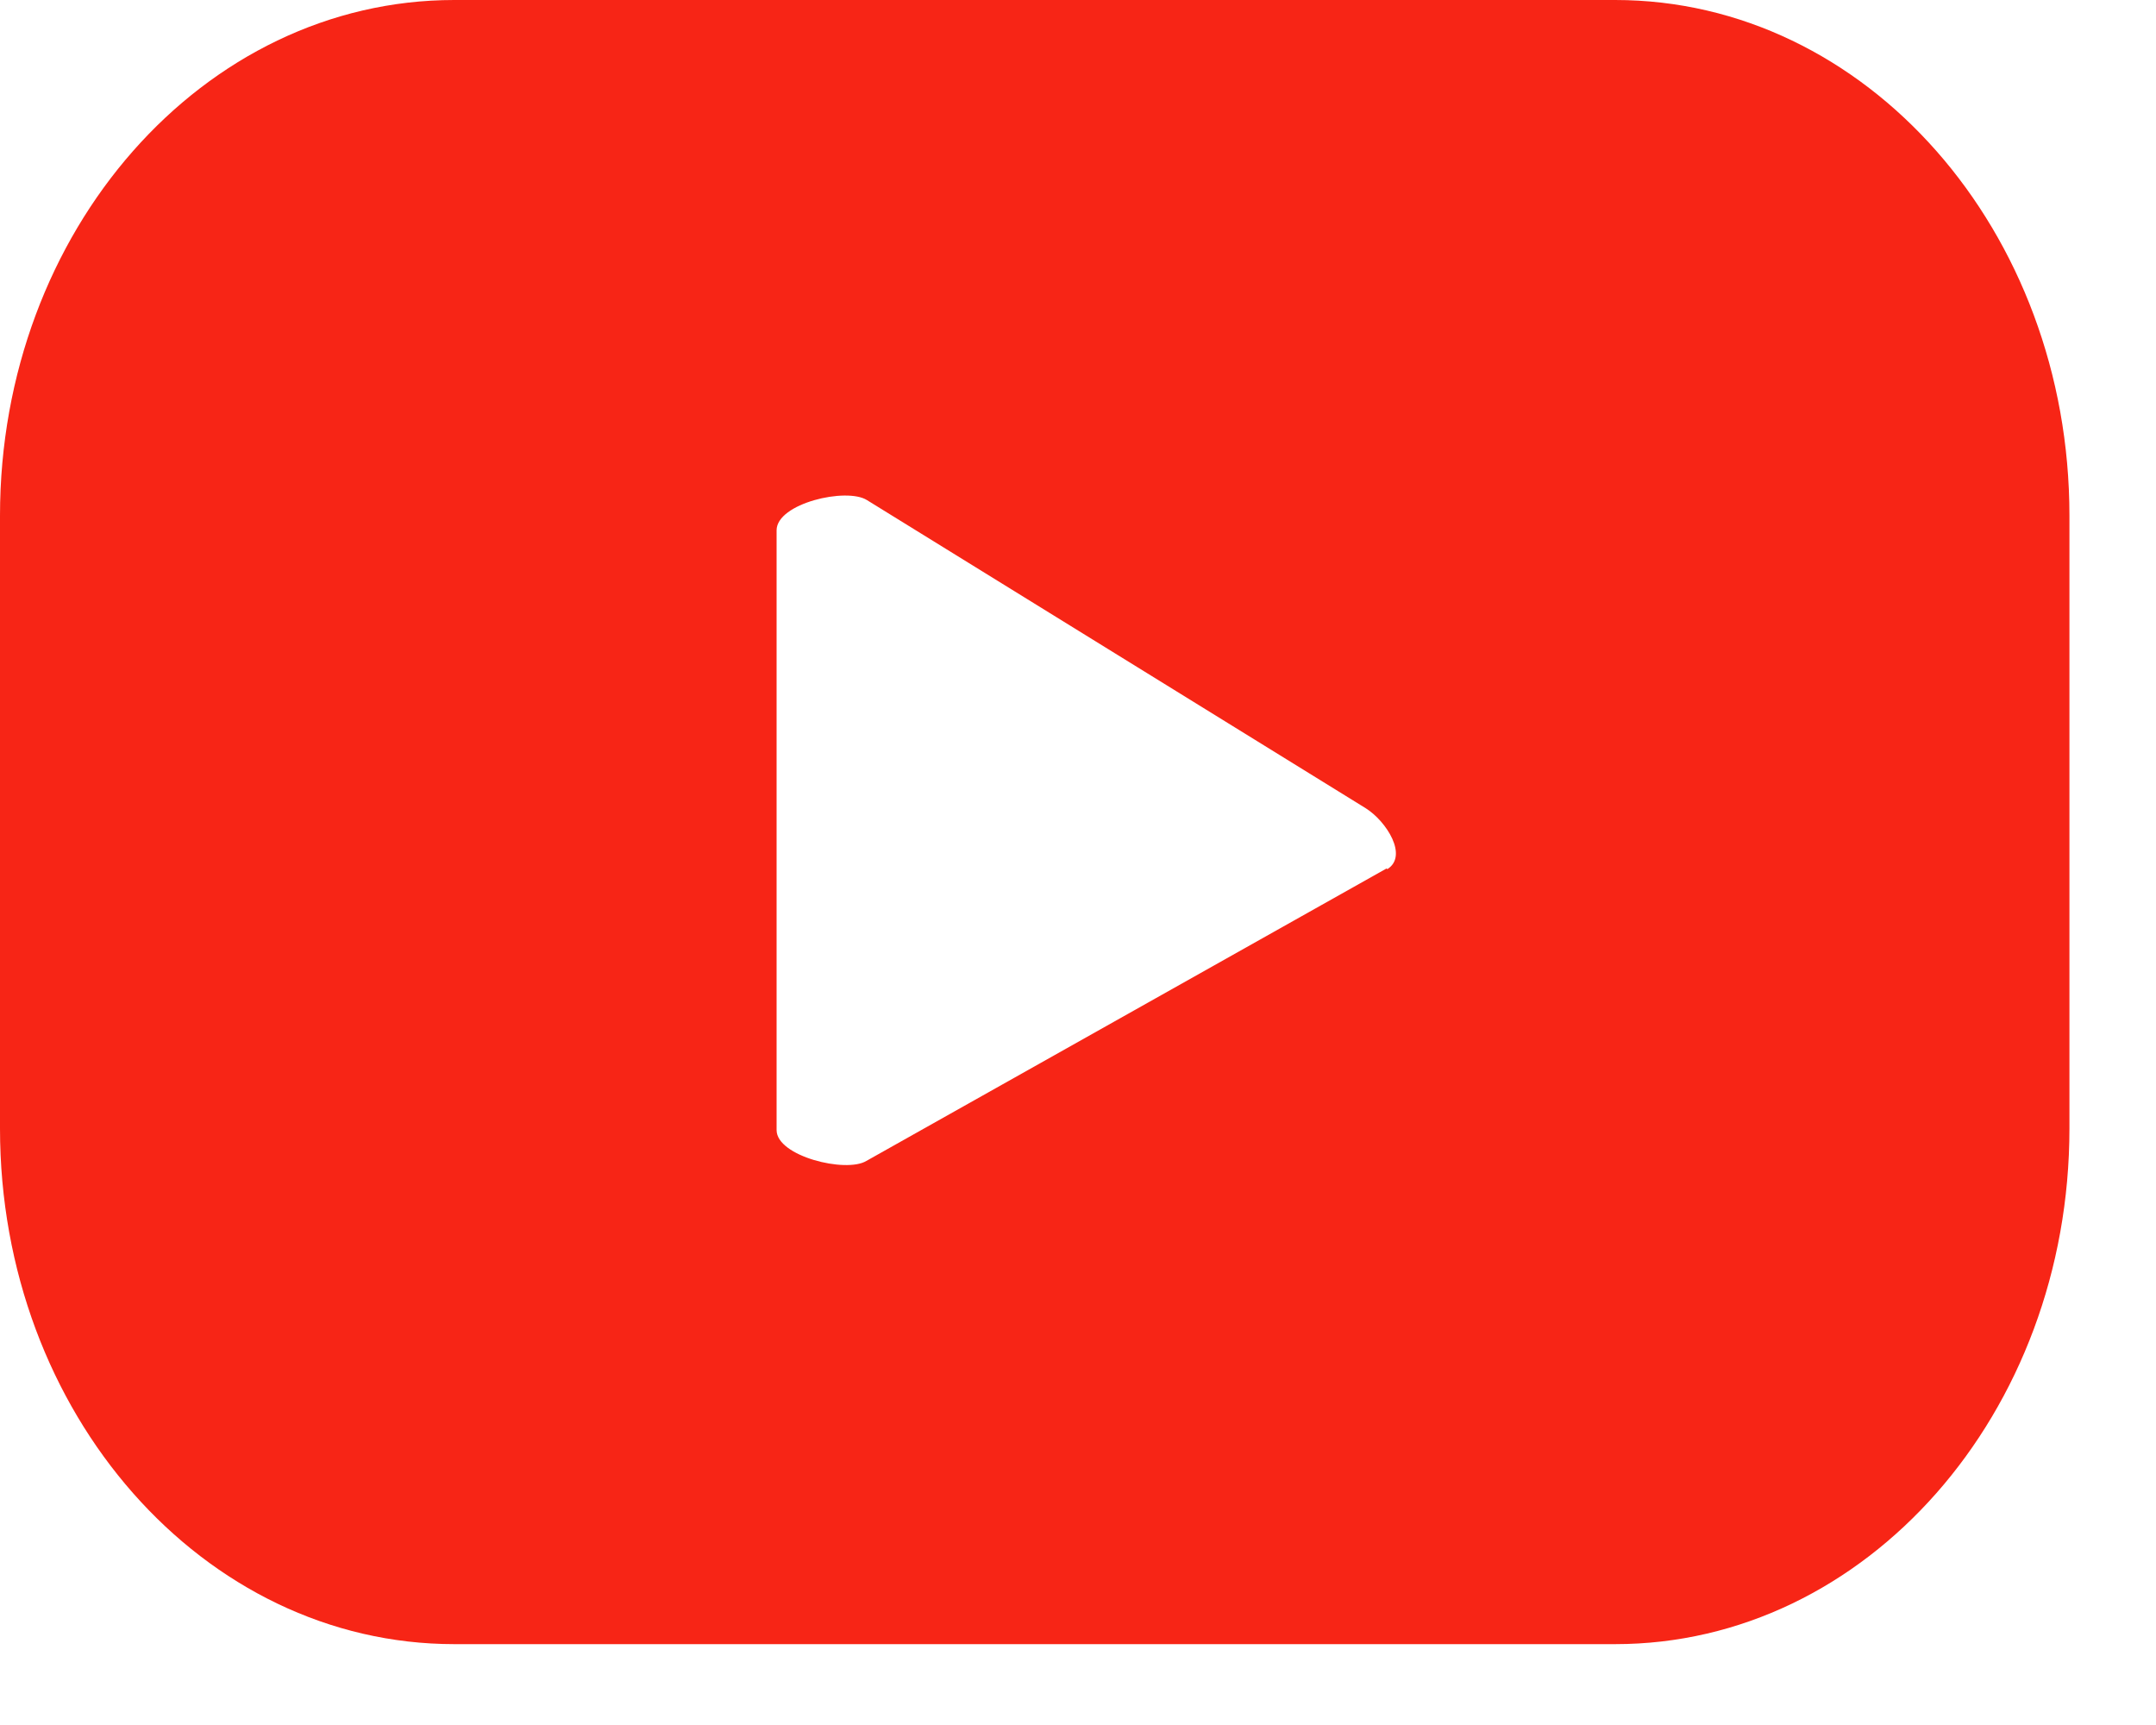<svg width="20" height="16" viewBox="0 0 20 16" fill="none" xmlns="http://www.w3.org/2000/svg">
<path d="M19.197 4.783C19.197 2.141 17.311 0 14.983 0H4.214C1.886 0 0 2.141 0 4.783V10.467C0 13.109 1.886 15.25 4.214 15.25H14.983C17.311 15.25 19.197 13.109 19.197 10.467V4.783ZM12.863 8.055L8.037 10.768C7.848 10.883 7.204 10.725 7.204 10.482V4.919C7.204 4.668 7.854 4.518 8.043 4.639L12.668 7.496C12.863 7.618 13.065 7.94 12.869 8.062L12.863 8.055Z" fill="#F72516"/>
</svg>
